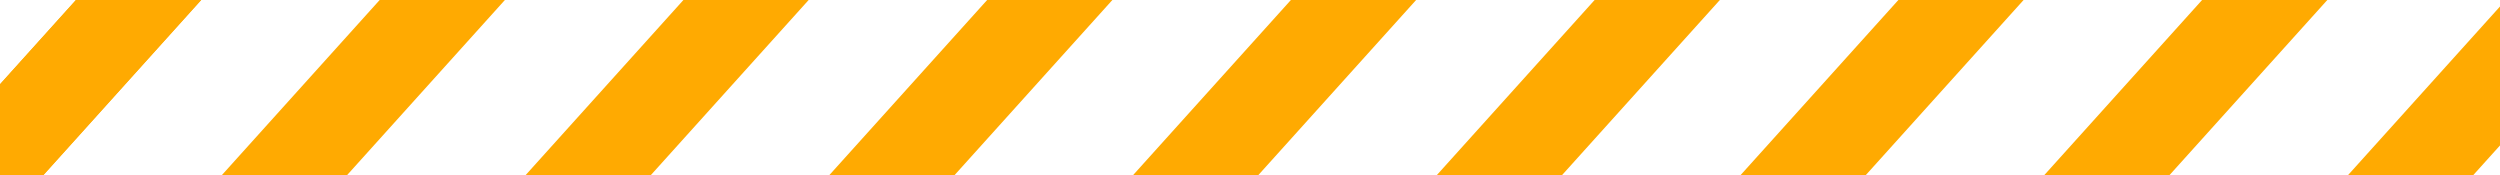 <svg xmlns="http://www.w3.org/2000/svg" xmlns:xlink="http://www.w3.org/1999/xlink" width="100" height="7" viewBox="0 0 100 7">
  <defs>
    <clipPath id="clip-path">
      <rect id="長方形_1066" data-name="長方形 1066" width="100" height="7" transform="translate(825.164 2688.903)" fill="#fff"/>
    </clipPath>
  </defs>
  <g id="マスクグループ_66" data-name="マスクグループ 66" transform="translate(-825.164 -2688.903)" clip-path="url(#clip-path)">
    <g id="グループ_785" data-name="グループ 785" transform="translate(821.894 2687.802)">
      <path id="パス_2020" data-name="パス 2020" d="M7.3,0h5.009l-7.3,8.1H0Z" fill="#ffaa01"/>
      <path id="パス_2021" data-name="パス 2021" d="M7.3,0h5.009l-7.3,8.1H0Z" fill="#ffaa01"/>
      <path id="パス_2022" data-name="パス 2022" d="M7.3,0h5.009l-7.3,8.1H0Z" transform="translate(12.149)" fill="#ffaa01"/>
      <path id="パス_2023" data-name="パス 2023" d="M7.3,0h5.009l-7.3,8.1H0Z" transform="translate(24.299)" fill="#ffaa01"/>
      <path id="パス_2024" data-name="パス 2024" d="M7.3,0h5.009l-7.3,8.1H0Z" transform="translate(36.448)" fill="#ffaa01"/>
      <path id="パス_2025" data-name="パス 2025" d="M7.3,0h5.009l-7.3,8.1H0Z" transform="translate(48.598)" fill="#ffaa01"/>
      <path id="パス_2026" data-name="パス 2026" d="M7.3,0h5.009l-7.3,8.1H0Z" transform="translate(60.747)" fill="#ffaa01"/>
      <path id="パス_2027" data-name="パス 2027" d="M7.3,0h5.009l-7.3,8.1H0Z" transform="translate(72.897)" fill="#ffaa01"/>
      <path id="パス_2028" data-name="パス 2028" d="M7.3,0h5.009l-7.3,8.1H0Z" transform="translate(85.046)" fill="#ffaa01"/>
      <path id="パス_2029" data-name="パス 2029" d="M7.3,0h5.009l-7.3,8.1H0Z" transform="translate(97.196)" fill="#ffaa01"/>
    </g>
  </g>
</svg>
